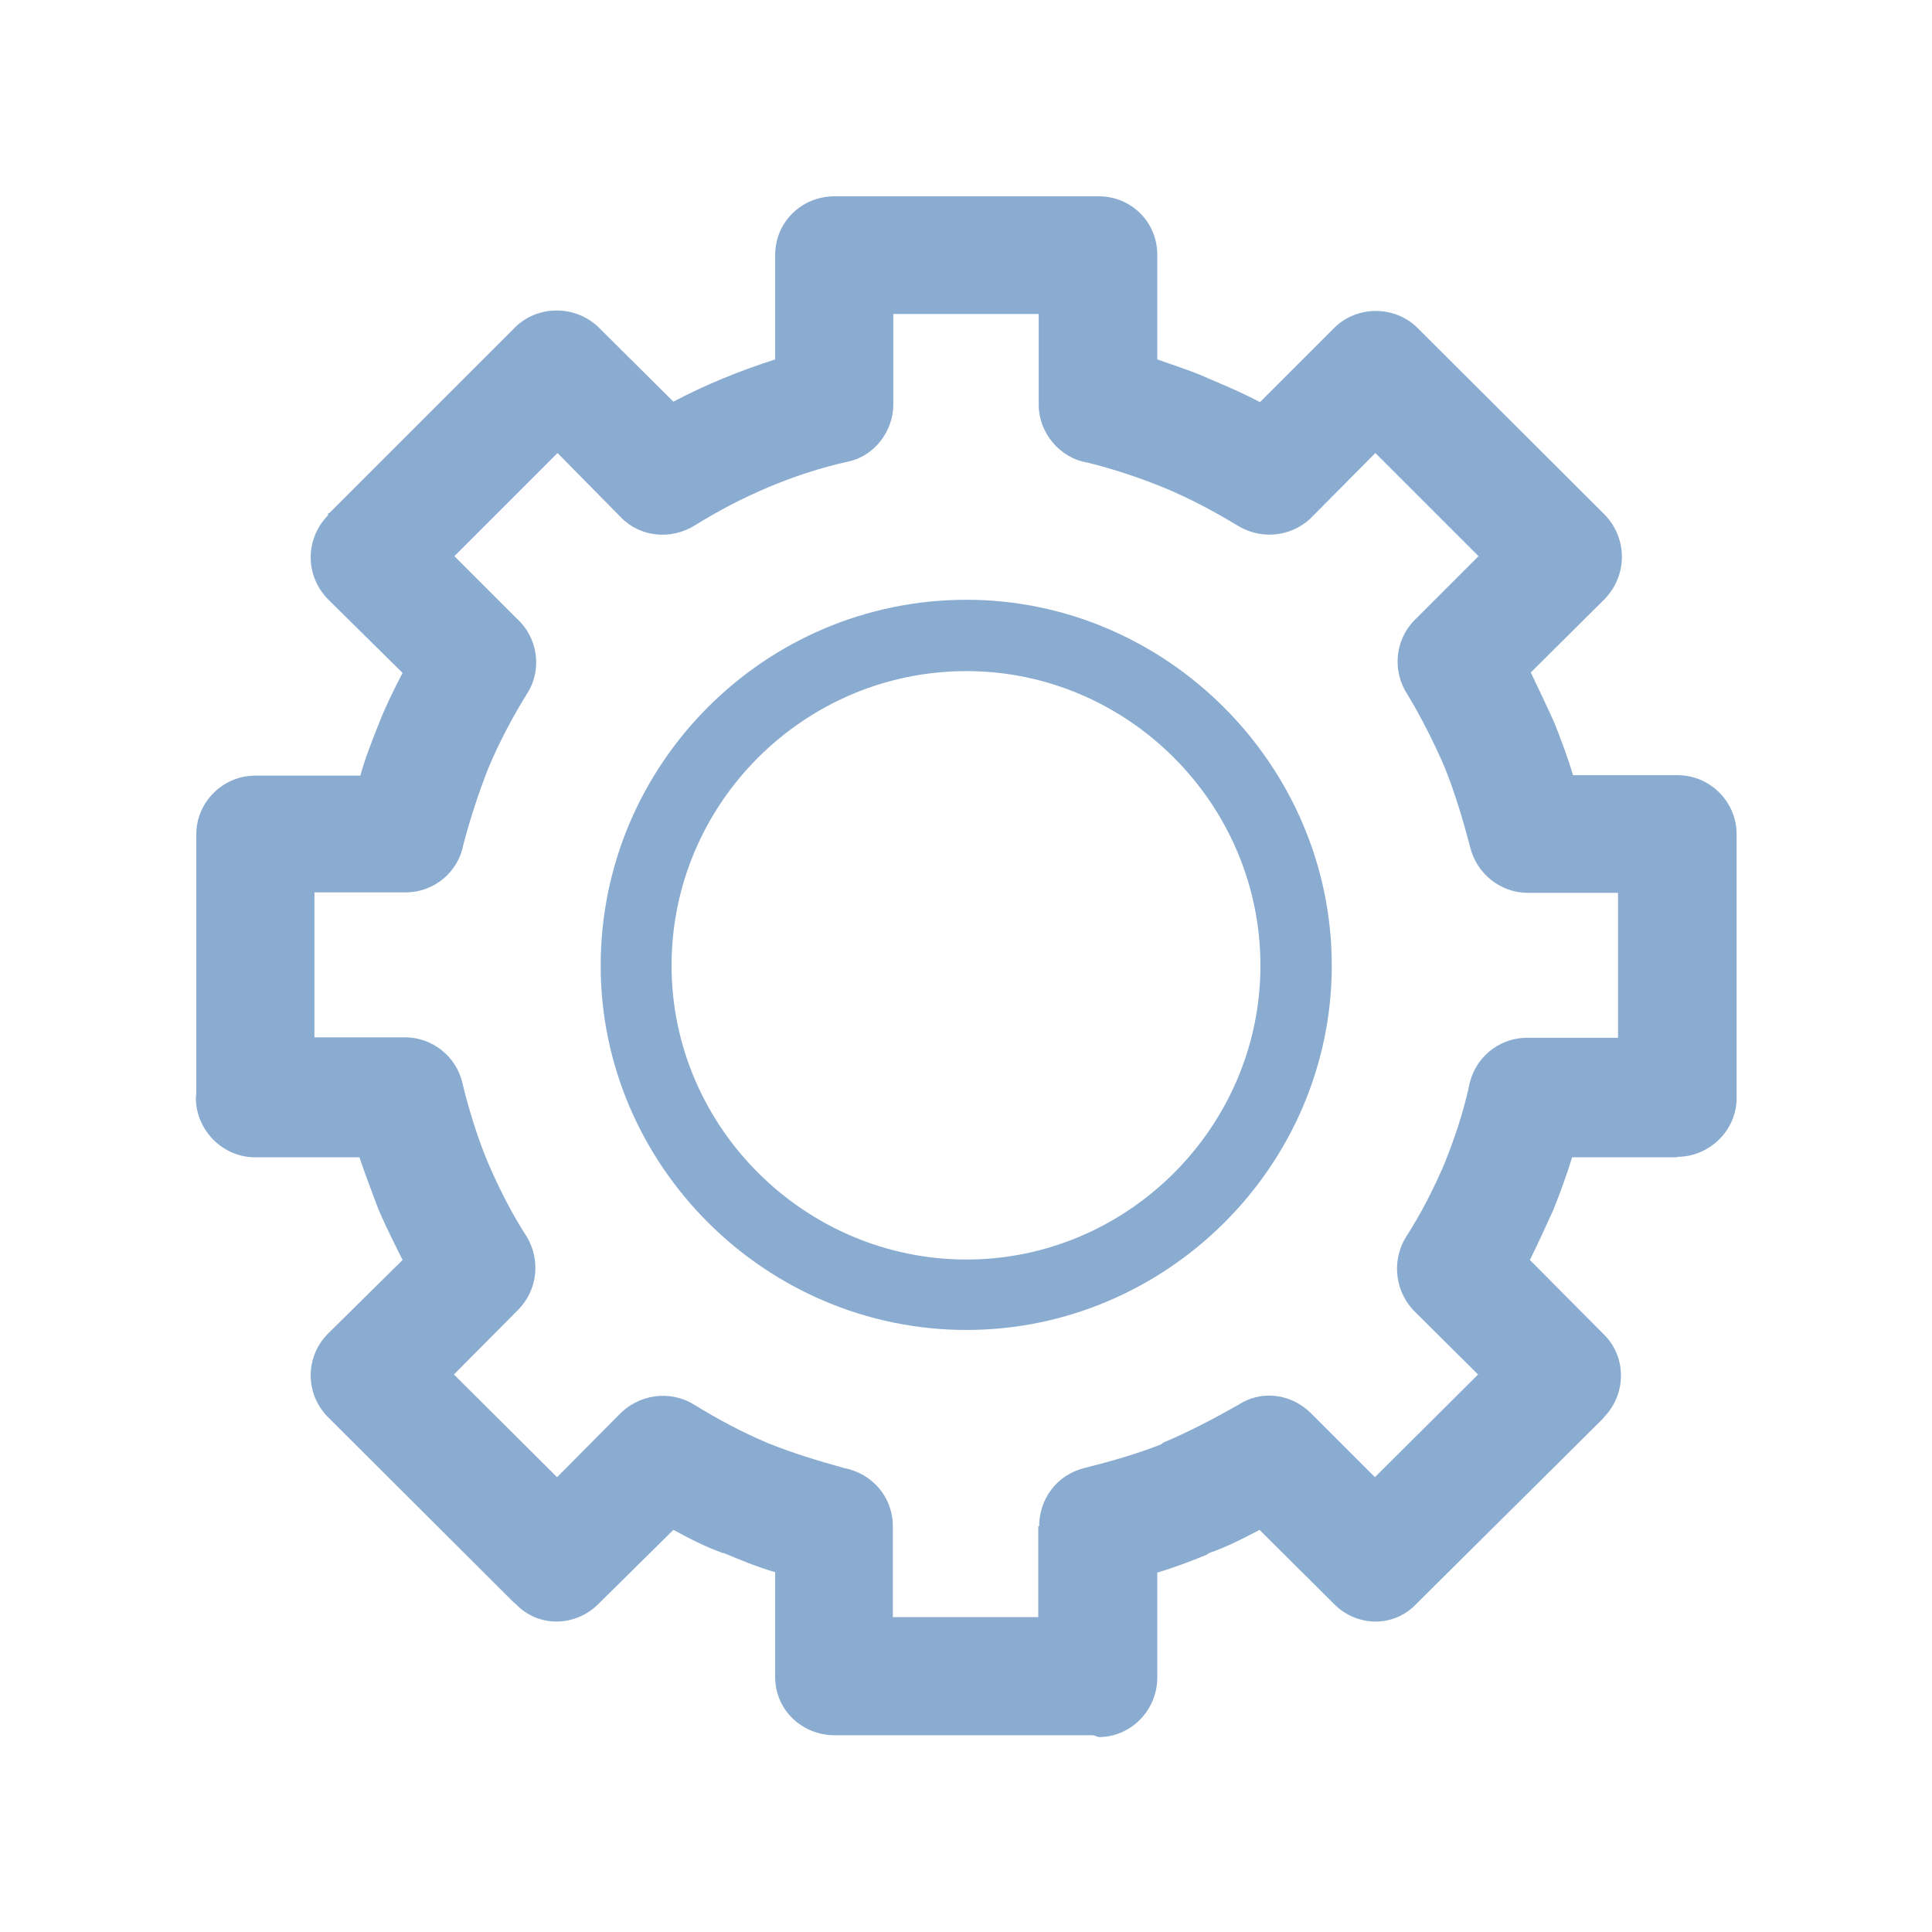 <?xml version="1.0" encoding="utf-8"?>
<!-- Generator: Adobe Illustrator 22.1.0, SVG Export Plug-In . SVG Version: 6.00 Build 0)  -->
<svg version="1.1" id="Capa_1" xmlns="http://www.w3.org/2000/svg" xmlns:xlink="http://www.w3.org/1999/xlink" x="0px" y="0px"
	 viewBox="0 0 425.2 425.2" style="enable-background:new 0 0 425.2 425.2;" xml:space="preserve">
<style type="text/css">
	.st0{fill:#8AACD1;}
	.st1{fill:#06255B;}
</style>
<path class="st0" d="M212.7,132c44,0,80.4,36.4,80.4,80.5c0,44.1-36.4,80.2-80.4,80.2c-44.2,0-80.5-36.2-80.5-80.2
	C132.2,168.2,168.3,132,212.7,132L212.7,132z M254.7,79.1L254.7,79.1c3.9,1.4,7.8,2.6,11.5,4.3c3.8,1.6,7.5,3.2,11.1,5.1l16.3-16.3
	c5-5,13.3-5,18.3-0.1l0.1,0.1l0.2,0.2l41,40.9c5,5.2,5,13.3,0,18.5l-16.3,16.2c1.8,3.8,3.5,7.3,5.2,11.1c1.5,3.8,2.9,7.5,4.1,11.5
	h23c7.1,0,13,5.8,13,13v1.3v56.8c0,7-5.9,12.9-13.1,12.9v0.1H346c-1.2,3.9-2.6,7.7-4.1,11.5c-1.7,3.7-3.4,7.5-5.2,11.1l16.3,16.4
	c5,4.9,5,13.1,0,18.2l0,0l-0.2,0.3l-41,40.7c-5,5.4-13.3,5.2-18.3,0l-16.3-16.2c-3.6,1.9-7.3,3.8-11.1,5.1l-0.6,0.4
	c-3.4,1.4-7.1,2.8-10.8,3.9v23.1c0,7.1-5.7,13.1-12.9,13.1l-1.2-0.4h-56.9c-7.2,0-13.1-5.6-13.1-12.8l0,0v-23.1
	c-3.9-1.1-7.7-2.7-11.3-4.2h-0.2l0,0c-3.7-1.3-7.4-3.2-10.9-5.1l-16.4,16.2c-5.1,5.2-13.4,5.4-18.4,0l0,0l-0.2-0.1l-41-40.9
	c-5.1-5.1-5.1-13.3,0-18.4l16.4-16.2c-1.8-3.6-3.7-7.4-5.3-11.1c-1.4-3.8-2.9-7.6-4.2-11.5h-23c-7.1,0-13-6-13-13.1l0.1-1v-57
	c0-7,5.8-12.9,13-12.9h23.1c1.1-4,2.6-7.7,4.1-11.5c1.5-3.8,3.3-7.5,5.2-11.1l-16.4-16.2c-5.1-5.2-5.1-13.3,0-18.5V113l0.3-0.1
	l40.9-40.9c5-4.9,13.3-4.9,18.4,0.1l16.4,16.3c7-3.7,14.6-6.8,22.4-9.3v-23c0-7.2,5.8-12.9,13.1-12.9h0.4h57.7
	c7.2,0,12.9,5.7,12.9,12.9v0.4V79.1L254.7,79.1z M256.1,107.3L256.1,107.3c-5.4-2.2-11.1-4.1-16.8-5.5c-6.1-1-10.7-6.6-10.7-12.7
	v-20h-32v20c0,5.7-4.1,11.3-10,12.5c-12.1,2.7-23.5,7.7-33.8,14.1l0,0c-5.1,3.1-11.8,2.6-16.1-1.8l-14-14.2l-22.7,22.7l13.7,13.7
	c4.6,4.1,5.7,11.1,2.4,16.4c-3.3,5.3-6.2,10.8-8.6,16.5c-2.1,5.3-4,11.1-5.5,16.8c-1.1,6-6.3,10.6-12.8,10.6h-20v31.9h20
	c5.9,0,11.3,4.2,12.6,10.2c1.5,6.1,3.3,11.9,5.6,17.4c2.4,5.6,5.3,11.3,8.6,16.4c3,5.1,2.3,11.7-2,16l-14.1,14.2l22.7,22.6
	l13.5-13.6c4.3-4.6,11.2-5.7,16.6-2.4c5.2,3.2,10.6,6.1,16.3,8.5c5.4,2.2,11.1,3.9,16.8,5.5c6.2,1.2,10.7,6.4,10.7,12.8v20h32v-20
	h0.2c0-6,3.9-11.3,9.9-12.8c6-1.5,11.5-3.1,16.9-5.2l0.5-0.4c5.7-2.4,11.2-5.3,16.5-8.3c5-3.3,11.6-2.6,16.1,1.9l14,14l22.7-22.6
	l-13.6-13.5c-4.6-4.3-5.6-11.3-2.3-16.7c3.3-5.1,6.1-10.6,8.5-16.2c2.2-5.5,4.1-11.1,5.4-17c1.1-6.1,6.4-10.7,12.8-10.7h20v-31.9
	h-19.9c-5.8,0-11.3-4.1-12.7-10.3c-1.5-5.7-3.3-11.7-5.5-17.2c-2.4-5.6-5.2-11.1-8.2-16.1c-3.4-5.1-2.9-12,1.6-16.5l14-14
	l-22.7-22.7l-13.6,13.7c-4.2,4.6-11.1,5.6-16.5,2.4C267.3,112.6,261.9,109.7,256.1,107.3L256.1,107.3z M212.7,147.7L212.7,147.7
	c-35.7,0-64.9,29.1-64.9,64.8c0,35.6,29.4,64.7,64.9,64.7s64.7-29.2,64.7-64.7C277.4,176.9,248.2,147.7,212.7,147.7L212.7,147.7z"/>
</svg>
